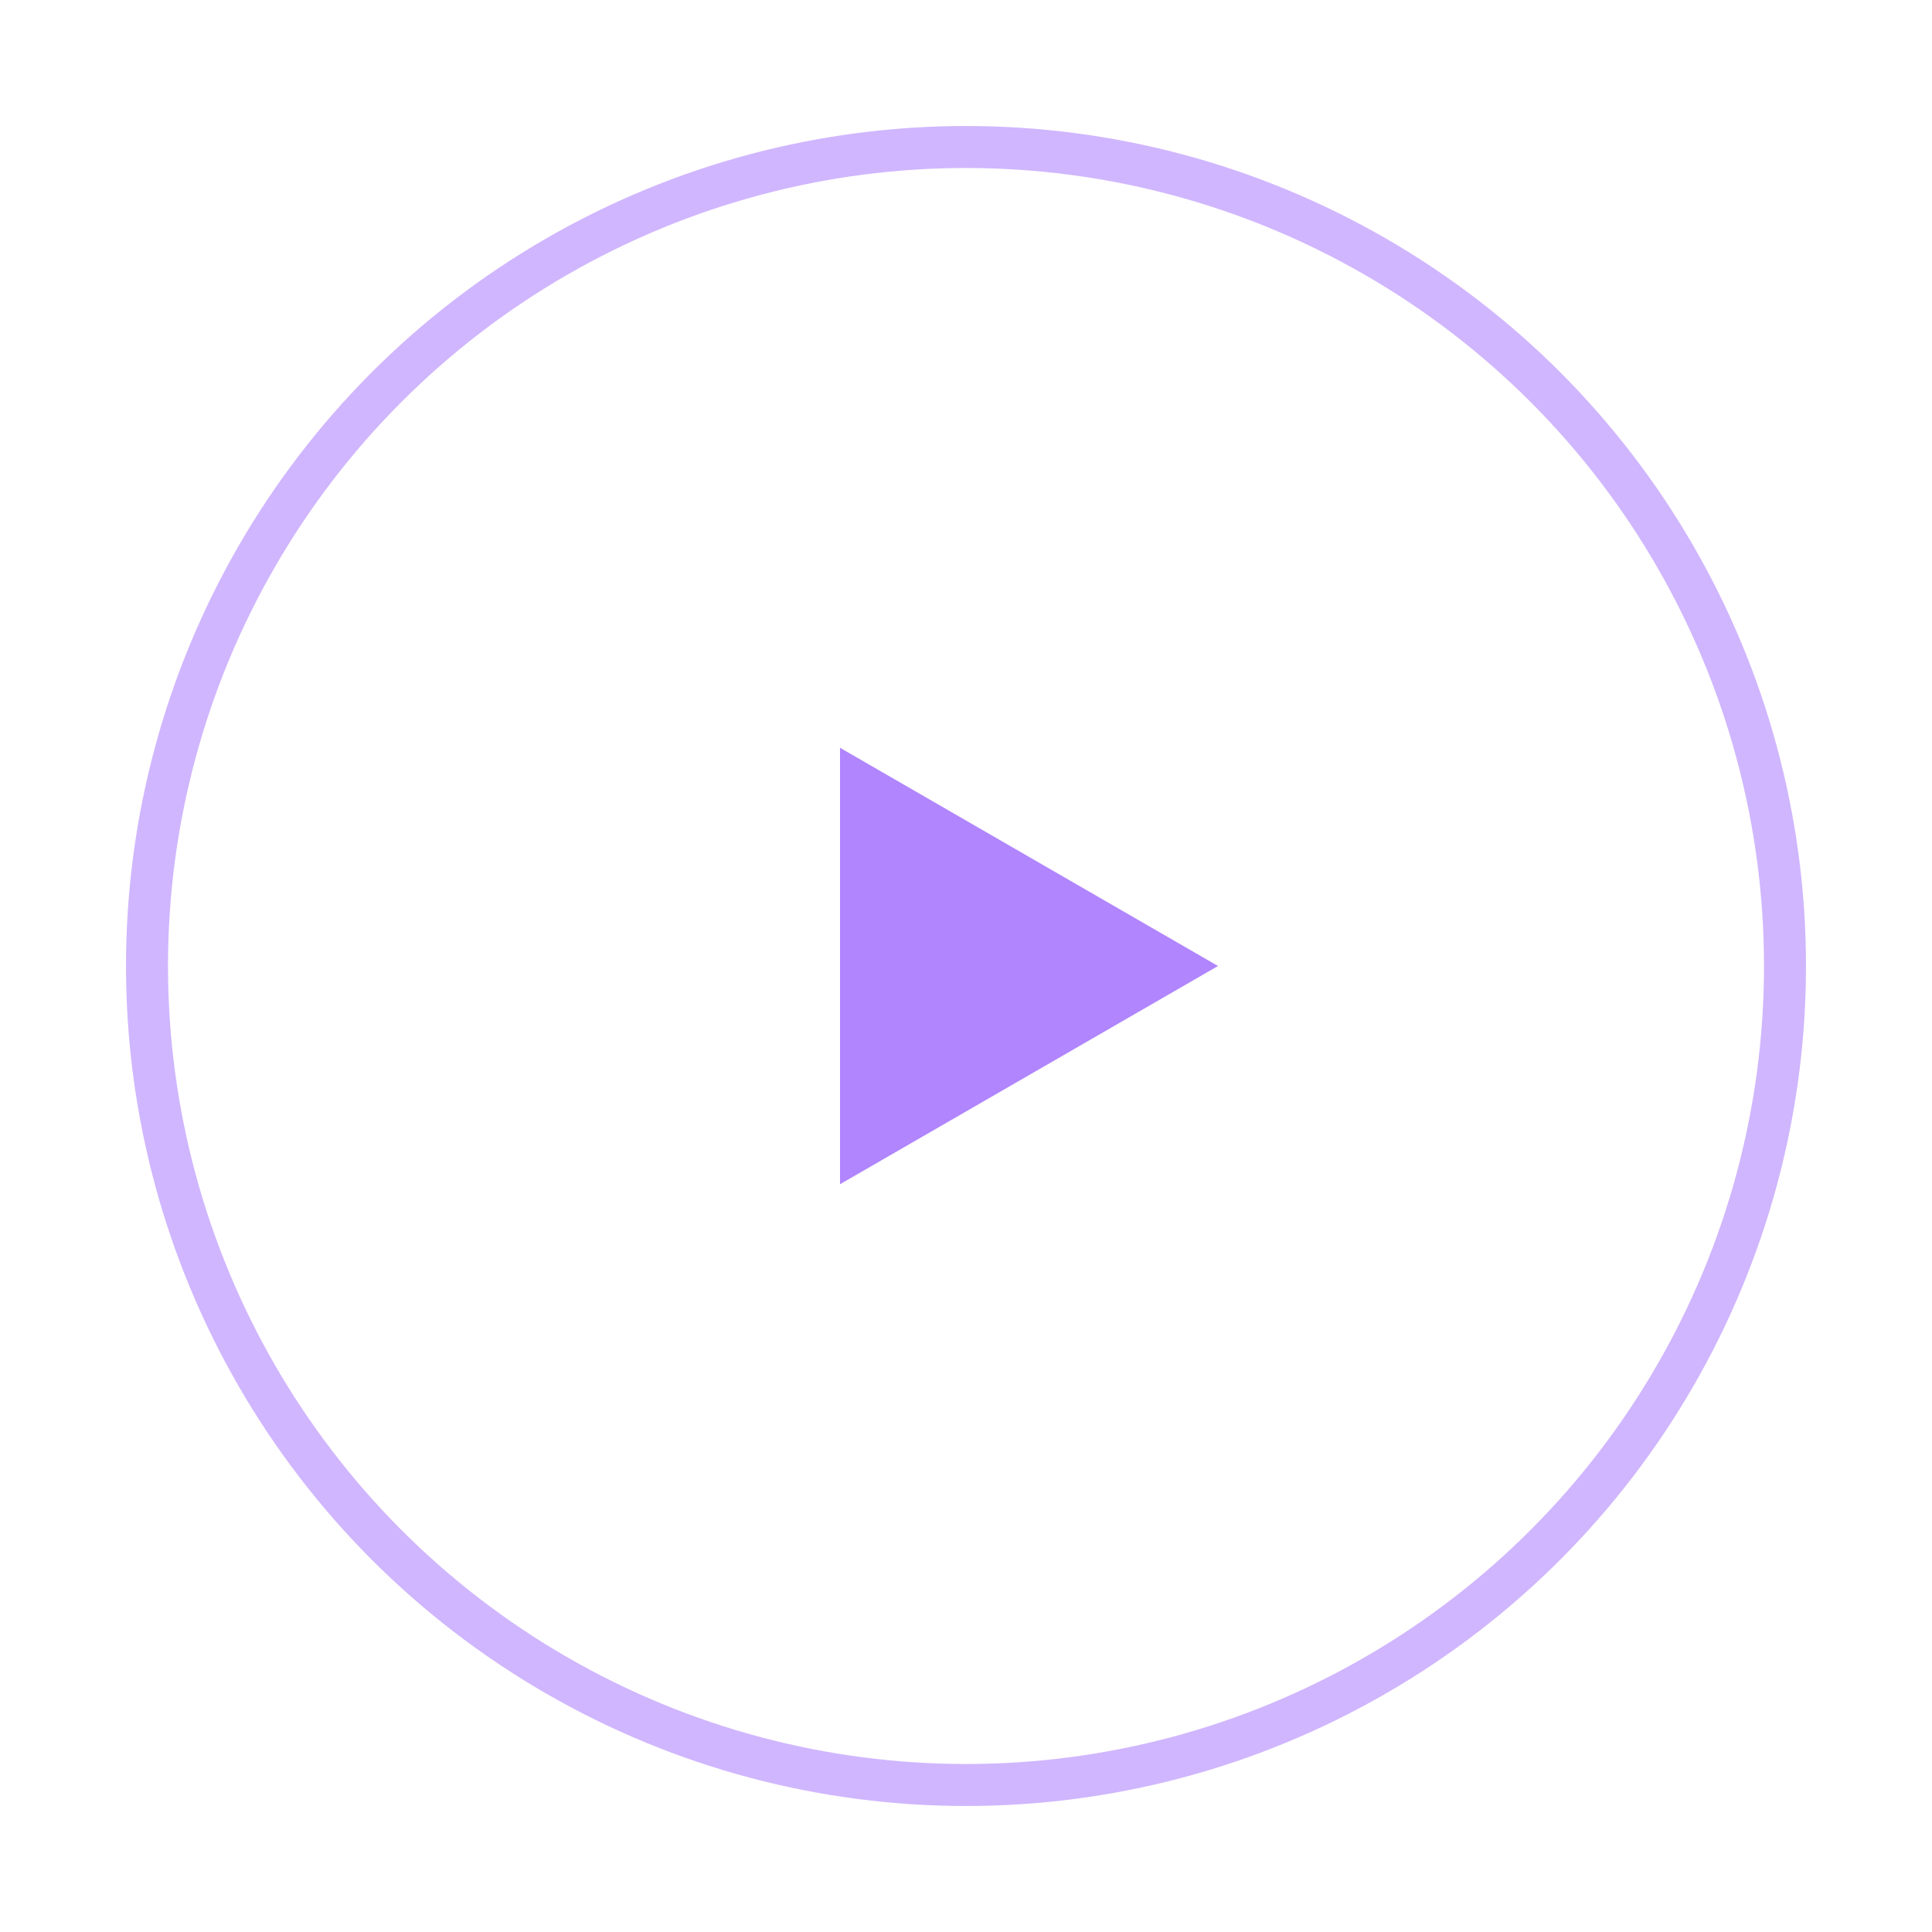 <?xml version="1.0" encoding="UTF-8"?> <svg xmlns="http://www.w3.org/2000/svg" width="46" height="46" viewBox="0 0 46 46" fill="none"><circle cx="23" cy="23" r="19.5" stroke="#B085FE" stroke-opacity="0.6"></circle><path d="M29 23L20 28.196V17.804L29 23Z" fill="#B085FE"></path></svg> 